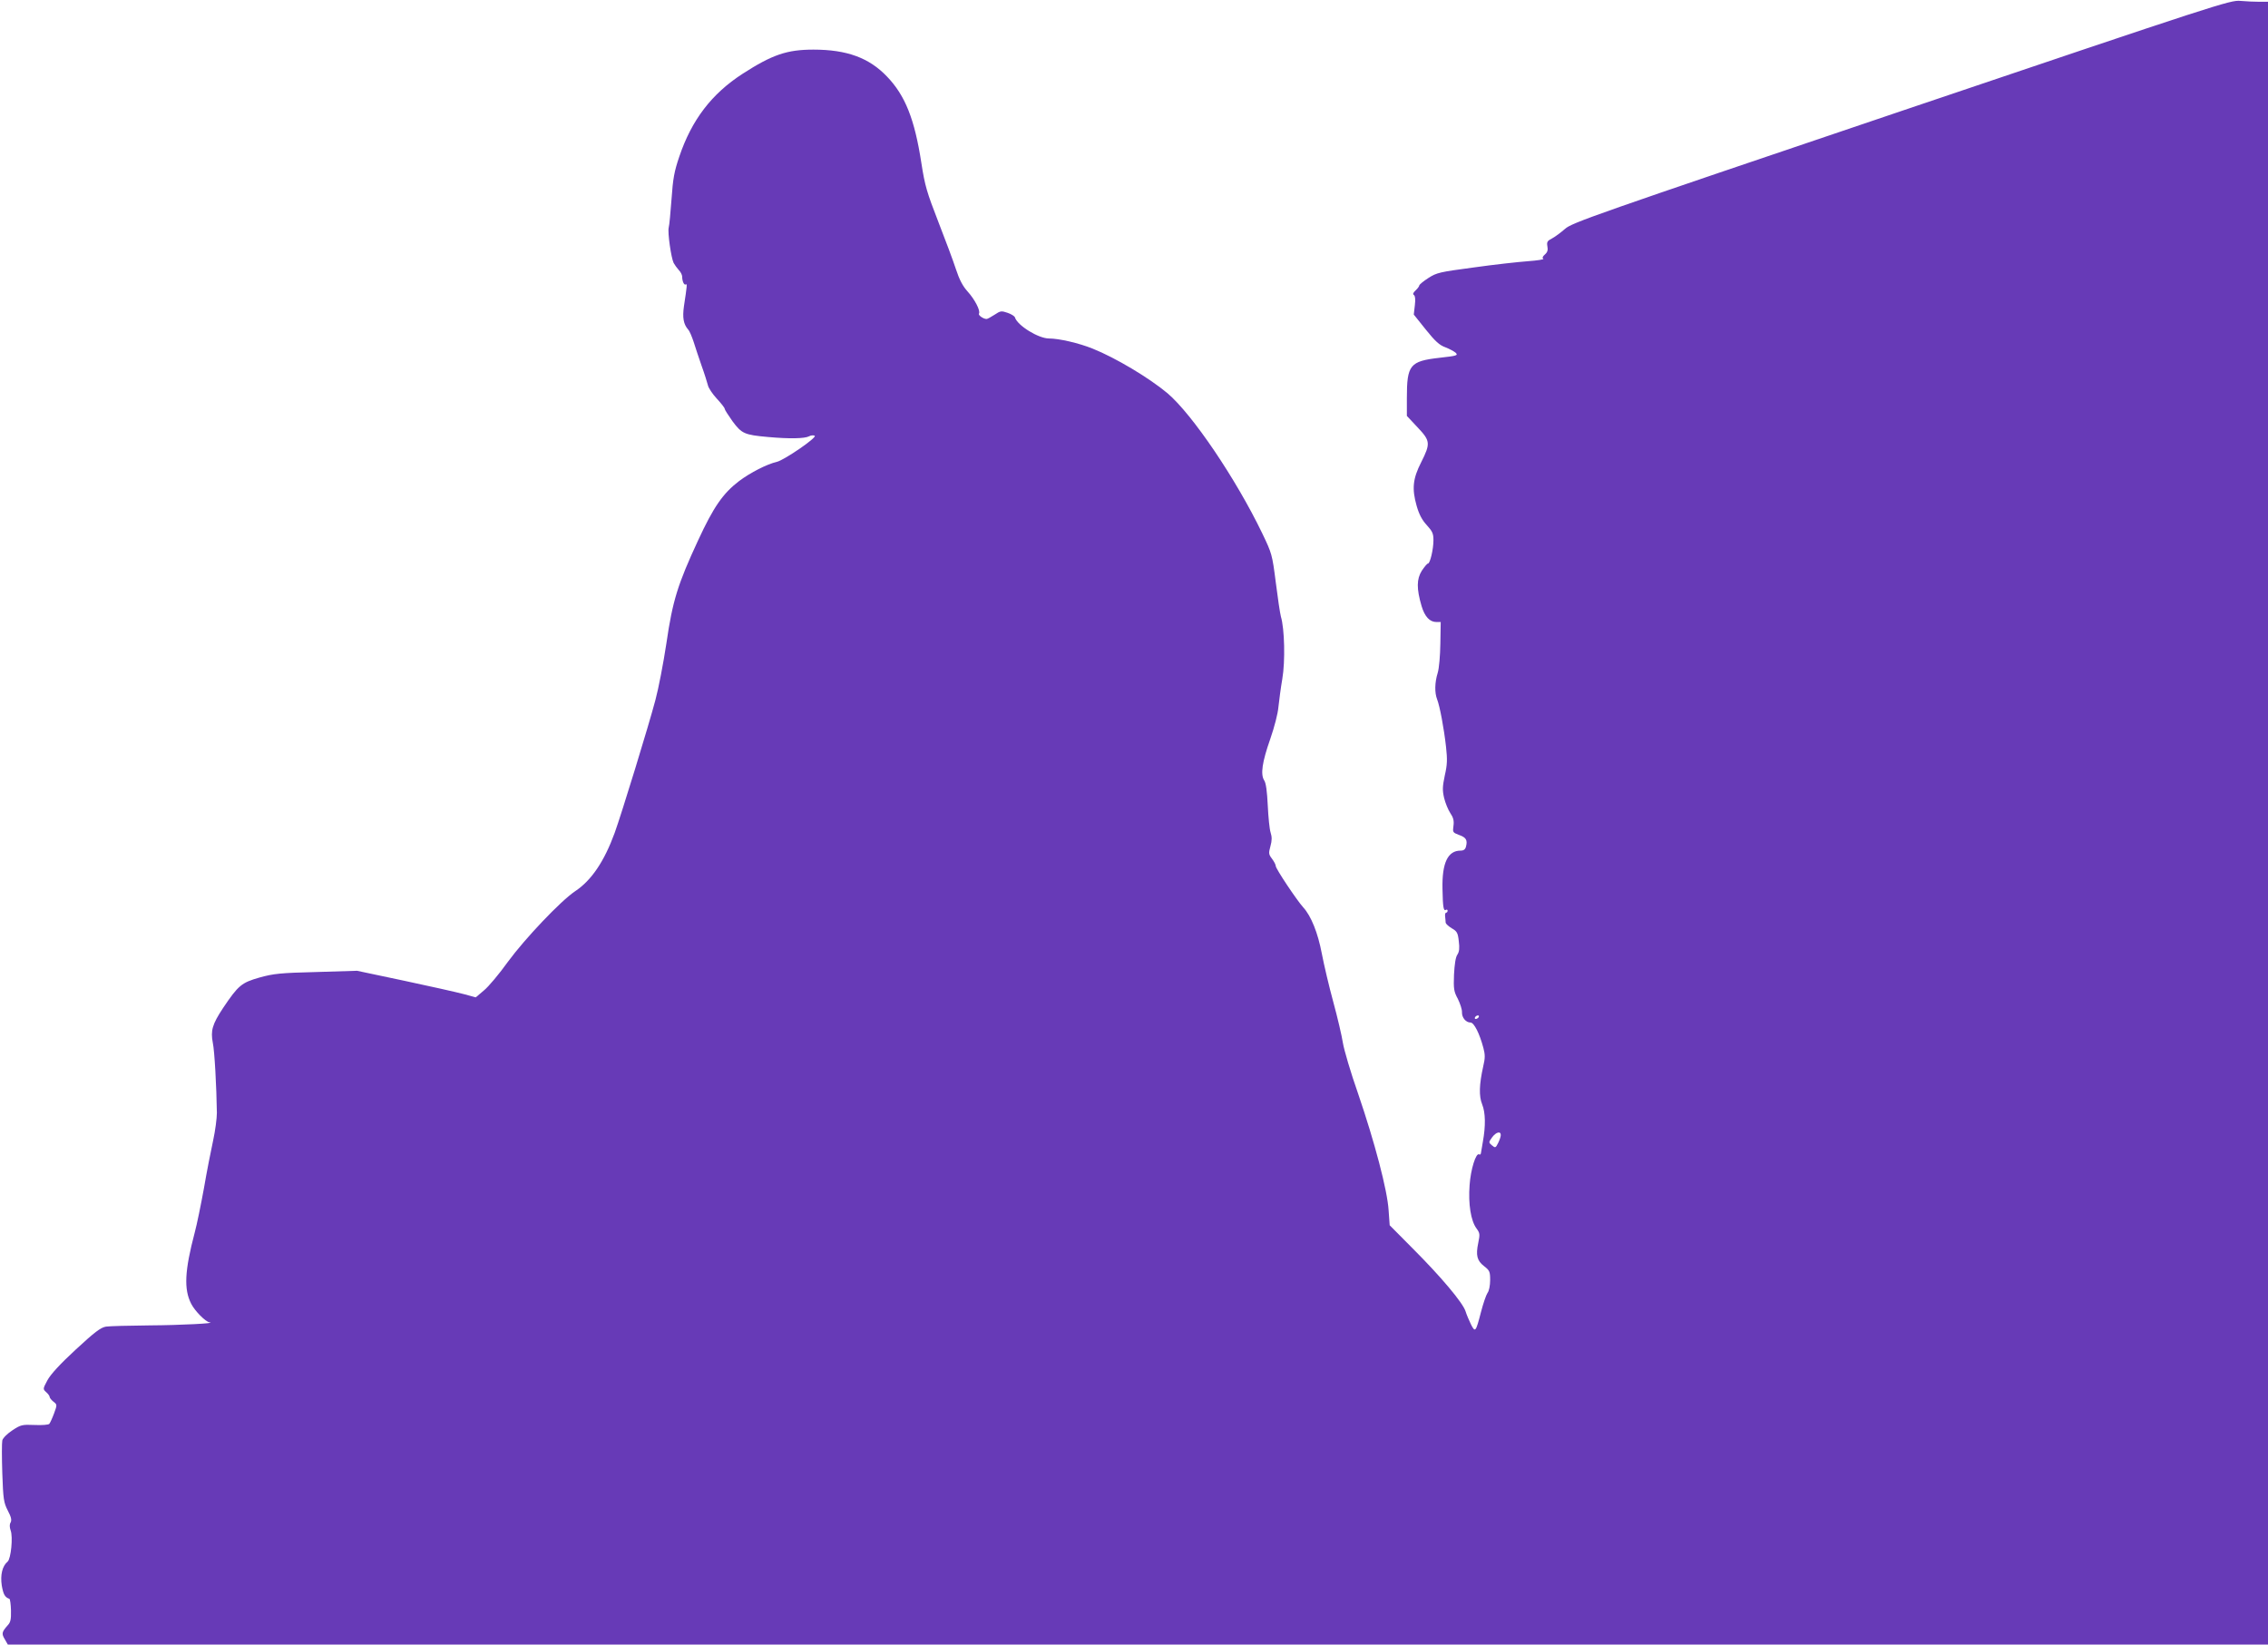 <?xml version="1.0" standalone="no"?>
<!DOCTYPE svg PUBLIC "-//W3C//DTD SVG 20010904//EN"
 "http://www.w3.org/TR/2001/REC-SVG-20010904/DTD/svg10.dtd">
<svg version="1.0" xmlns="http://www.w3.org/2000/svg"
 width="1280pt" height="928pt" viewBox="0 0 1280 928"
 preserveAspectRatio="xMidYMid meet">
<g transform="translate(0,928) scale(0.1,-0.1)"
fill="#673ab7" stroke="none">
<path d="M10729 8653 c-1739 -588 -1859 -630 -1897 -665 -23 -20 -55 -44 -72
-53 -28 -14 -31 -21 -27 -45 4 -20 1 -33 -14 -46 -13 -11 -16 -20 -9 -24 6 -4
-33 -10 -87 -14 -54 -4 -191 -19 -304 -35 -194 -26 -210 -29 -258 -60 -28 -18
-51 -37 -51 -42 0 -4 -9 -17 -21 -28 -14 -13 -17 -21 -9 -26 7 -5 9 -24 5 -58
l-6 -52 68 -85 c53 -66 77 -88 111 -100 23 -9 49 -23 58 -31 14 -15 5 -17 -92
-28 -167 -19 -184 -40 -184 -227 l0 -101 60 -64 c73 -77 74 -91 21 -197 -48
-94 -53 -150 -26 -246 14 -49 31 -81 58 -110 31 -34 37 -47 37 -84 0 -52 -19
-132 -31 -132 -5 0 -20 -19 -35 -41 -29 -47 -30 -100 -1 -199 18 -60 46 -90
84 -90 l24 0 -2 -121 c-1 -68 -7 -140 -15 -166 -17 -55 -18 -112 -3 -150 15
-39 38 -161 50 -267 8 -73 7 -101 -7 -162 -13 -63 -14 -82 -4 -126 7 -29 23
-68 35 -86 17 -25 22 -43 18 -72 -5 -36 -4 -38 30 -51 41 -14 50 -29 41 -65
-4 -17 -13 -24 -31 -24 -72 0 -105 -69 -102 -215 2 -107 6 -128 20 -119 5 3 9
0 9 -5 0 -6 -4 -11 -8 -11 -5 0 -8 -10 -6 -22 1 -13 3 -28 3 -35 1 -6 16 -20
34 -31 30 -17 35 -26 40 -73 5 -39 3 -59 -8 -76 -10 -14 -16 -55 -19 -113 -3
-80 -1 -95 22 -137 13 -27 24 -60 23 -75 -1 -30 22 -58 48 -58 20 0 51 -61 73
-144 10 -37 10 -57 -1 -103 -23 -103 -25 -168 -6 -215 19 -47 20 -122 4 -210
-5 -29 -10 -58 -11 -65 -1 -7 -5 -10 -10 -7 -18 11 -48 -85 -54 -174 -8 -106
7 -201 39 -244 19 -26 20 -33 10 -81 -15 -71 -7 -101 33 -132 31 -24 34 -31
34 -78 0 -30 -6 -62 -15 -73 -8 -12 -24 -59 -36 -105 -30 -116 -33 -120 -57
-73 -10 21 -25 55 -31 75 -16 49 -139 195 -298 354 l-130 131 -6 84 c-7 114
-79 386 -172 658 -42 119 -80 249 -86 287 -6 39 -30 142 -54 230 -24 88 -53
211 -65 274 -22 116 -60 212 -105 261 -37 41 -155 218 -155 233 0 8 -10 26
-21 41 -19 25 -20 31 -9 71 9 32 9 52 1 77 -6 18 -13 87 -16 152 -4 81 -10
127 -20 142 -22 34 -12 103 34 234 23 66 43 143 46 180 4 36 13 107 22 159 17
98 13 283 -8 352 -5 19 -18 106 -29 194 -20 157 -22 162 -76 275 -149 309
-395 672 -535 791 -104 87 -293 200 -423 252 -77 31 -189 57 -246 57 -59 0
-178 73 -192 119 -2 7 -21 19 -42 26 -35 12 -40 11 -73 -11 -20 -13 -40 -24
-45 -24 -18 0 -48 21 -43 30 10 16 -24 81 -64 125 -27 30 -46 65 -66 126 -15
46 -60 167 -100 269 -64 165 -75 201 -95 330 -38 247 -91 381 -194 488 -101
106 -227 152 -415 152 -149 0 -232 -28 -401 -137 -173 -112 -286 -259 -356
-466 -29 -85 -36 -125 -44 -240 -6 -76 -12 -148 -16 -161 -7 -28 14 -173 28
-200 6 -11 19 -29 29 -40 11 -11 19 -28 19 -37 0 -26 11 -50 20 -44 9 5 8 -4
-10 -123 -9 -64 -3 -101 24 -132 8 -8 21 -40 31 -70 9 -30 30 -91 45 -135 16
-44 31 -93 35 -108 3 -16 26 -50 50 -76 25 -27 45 -52 45 -58 0 -5 20 -36 44
-70 52 -70 67 -77 201 -89 121 -11 207 -9 231 4 11 6 25 7 32 3 15 -9 -170
-136 -213 -147 -57 -13 -150 -61 -213 -108 -92 -70 -145 -147 -232 -335 -115
-248 -144 -340 -179 -581 -17 -113 -45 -257 -62 -320 -40 -151 -191 -642 -230
-750 -59 -161 -131 -268 -223 -329 -82 -55 -283 -267 -380 -399 -48 -67 -109
-140 -135 -161 l-46 -39 -70 19 c-38 10 -189 44 -335 75 l-265 56 -230 -7
c-202 -5 -241 -9 -320 -31 -102 -29 -120 -44 -206 -172 -61 -92 -71 -128 -58
-196 10 -46 21 -249 23 -396 0 -30 -9 -100 -21 -155 -12 -55 -36 -176 -52
-270 -17 -93 -40 -206 -52 -250 -57 -216 -62 -320 -20 -402 20 -40 81 -102
104 -105 43 -5 -162 -16 -338 -17 -116 -1 -227 -4 -247 -7 -30 -5 -64 -31
-170 -129 -89 -82 -142 -140 -160 -173 -26 -49 -27 -50 -7 -68 10 -9 19 -21
19 -26 0 -6 10 -18 21 -27 22 -17 22 -18 4 -67 -10 -27 -22 -53 -27 -59 -5 -5
-42 -8 -83 -6 -70 3 -78 1 -125 -30 -30 -20 -53 -43 -57 -57 -3 -14 -3 -97 0
-186 5 -146 8 -165 31 -210 19 -36 23 -53 16 -67 -7 -11 -6 -27 0 -45 14 -36
2 -160 -17 -176 -30 -25 -42 -75 -33 -135 9 -50 17 -66 43 -75 4 -2 8 -31 9
-65 1 -51 -2 -67 -19 -85 -33 -37 -35 -47 -16 -78 l17 -30 6378 0 6378 0 0
4635 0 4635 -49 0 c-26 0 -75 2 -107 5 -57 5 -116 -14 -1915 -622z m-2384
-5113 c-3 -5 -11 -10 -16 -10 -6 0 -7 5 -4 10 3 6 11 10 16 10 6 0 7 -4 4 -10z
m125 -665 c0 -9 -7 -29 -15 -45 -14 -28 -16 -29 -35 -13 -19 16 -19 17 1 45
22 30 49 37 49 13z"/>
</g>
</svg>
